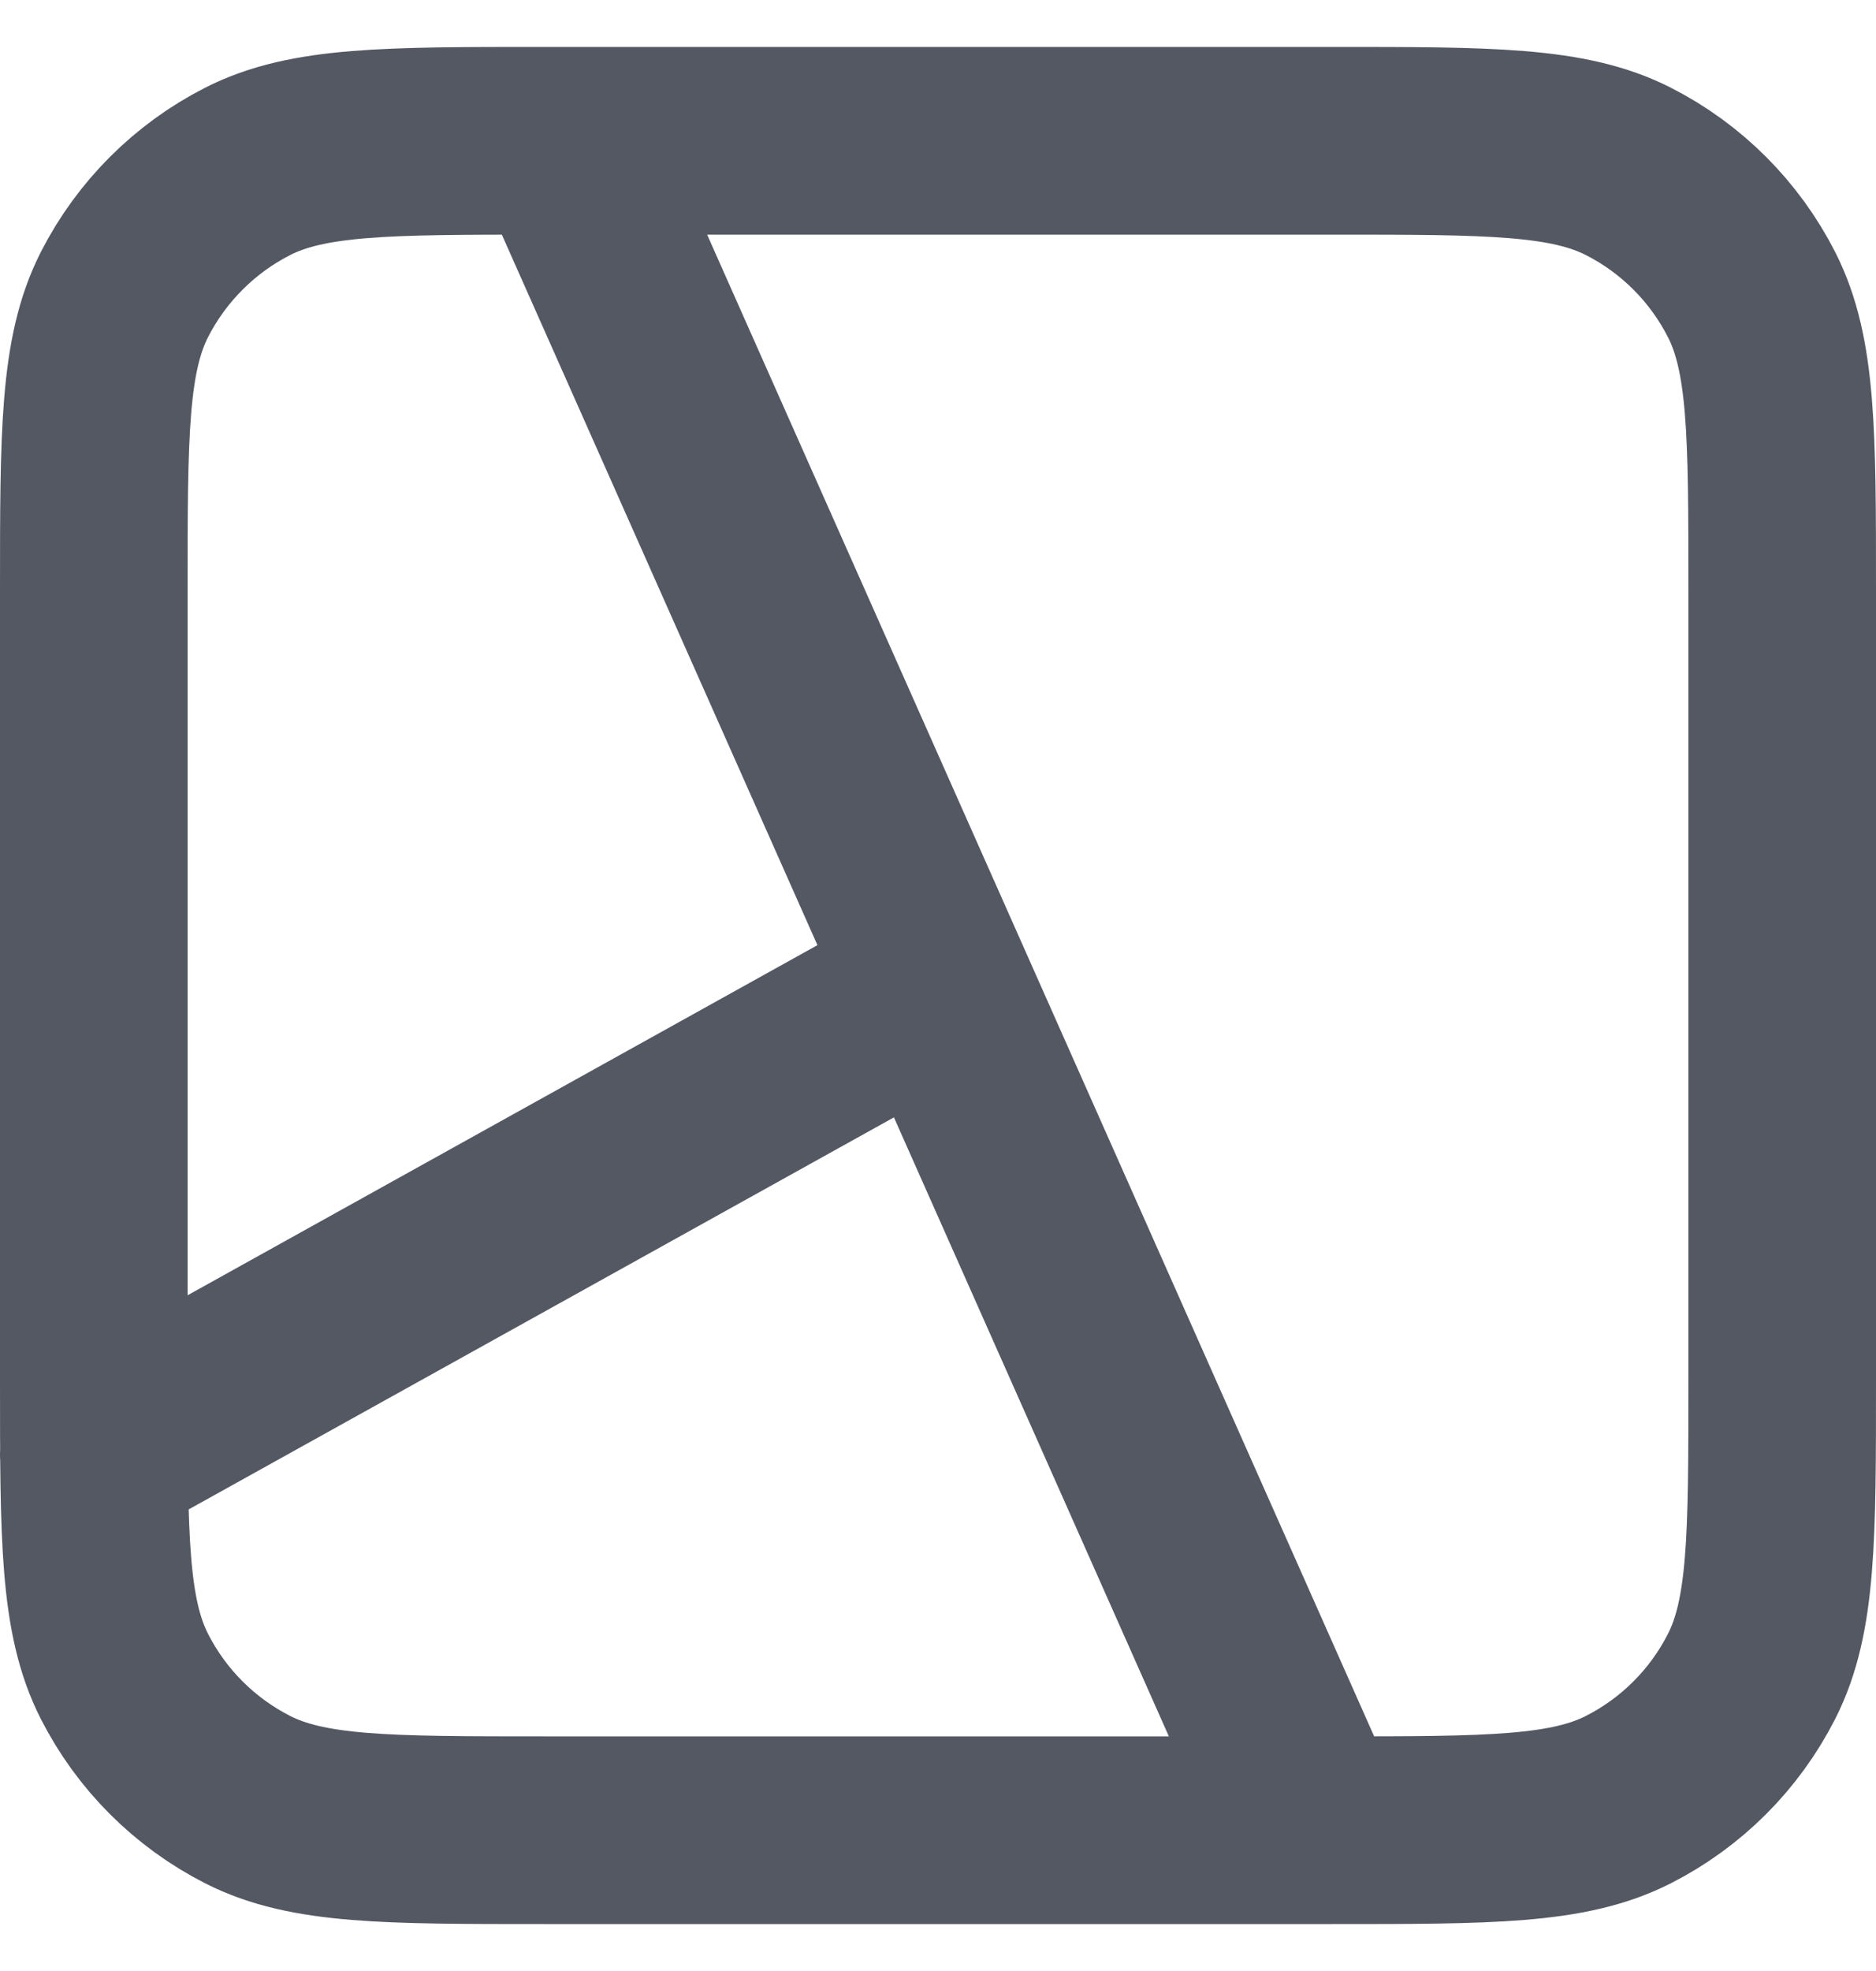 <svg xmlns="http://www.w3.org/2000/svg" width="20" height="21" viewBox="0 0 20 21" fill="none"><path d="M6 1.5L14 19.5M1 15.5L10 10.5M5.8 19.5H14.2C15.88 19.5 16.72 19.5 17.362 19.173C17.927 18.885 18.385 18.427 18.673 17.862C19 17.22 19 16.38 19 14.7V6.3C19 4.62 19 3.78 18.673 3.138C18.385 2.574 17.927 2.115 17.362 1.827C16.72 1.5 15.88 1.5 14.2 1.5H5.8C4.12 1.5 3.28 1.5 2.638 1.827C2.074 2.115 1.615 2.574 1.327 3.138C1 3.78 1 4.62 1 6.3V14.7C1 16.38 1 17.22 1.327 17.862C1.615 18.427 2.074 18.885 2.638 19.173C3.28 19.5 4.12 19.5 5.8 19.5Z" stroke="#535862" stroke-width="2" stroke-linecap="round" stroke-linejoin="round"></path></svg>